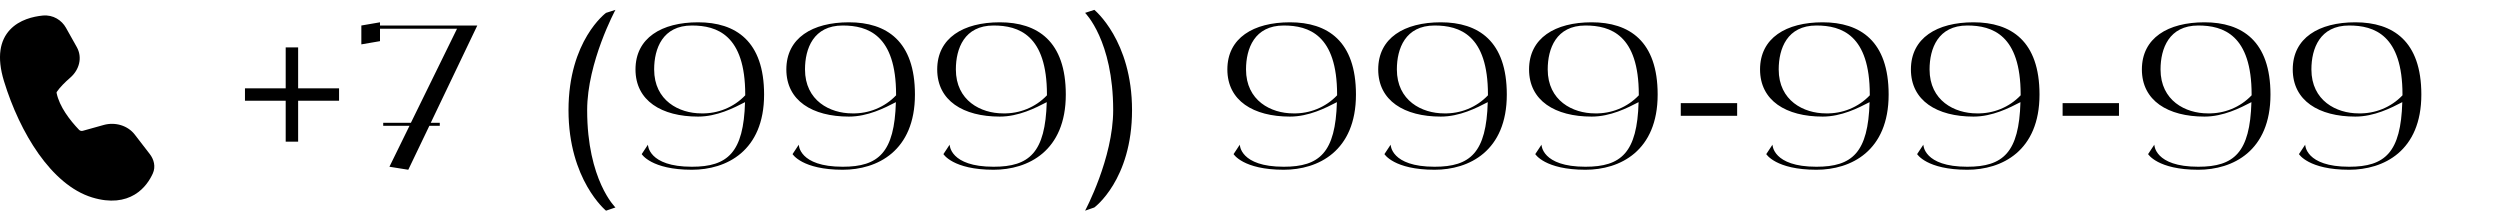 <?xml version="1.0" encoding="UTF-8"?> <svg xmlns="http://www.w3.org/2000/svg" width="162" height="14" viewBox="0 0 162 14" fill="none"><path d="M4.271 1.795C4.006 1.322 3.452 0.94 2.771 1.008C2.163 1.068 1.259 1.27 0.642 1.932C0.009 2.612 -0.227 3.672 0.259 5.261C0.778 6.955 1.549 8.626 2.506 9.974C3.457 11.312 4.628 12.383 5.971 12.794C7.159 13.157 8.067 13.006 8.73 12.607C9.369 12.222 9.72 11.643 9.901 11.243C10.105 10.794 9.971 10.327 9.706 9.983L8.728 8.715C8.511 8.434 8.2 8.223 7.84 8.112C7.479 8.001 7.088 7.996 6.724 8.097L5.373 8.474C5.33 8.487 5.284 8.488 5.24 8.478C5.197 8.468 5.157 8.447 5.127 8.417C4.525 7.789 3.851 6.913 3.668 6.026C3.662 6.002 3.666 5.977 3.679 5.956C3.878 5.658 4.22 5.32 4.56 5.025C5.137 4.524 5.356 3.728 4.975 3.05L4.271 1.795Z" fill="black"></path><path d="M21.971 5.722V6.528H19.319V9.18H18.513V6.528H15.874V5.722H18.513V3.07H19.319V5.722H21.971ZM30.929 1.653L27.913 7.958H28.498V8.153H27.822L26.457 11L25.235 10.805L26.535 8.153H24.832V7.958H26.626L29.616 1.861H24.624V2.667L23.415 2.875V1.653L24.624 1.445V1.653H30.929ZM38.048 7.139C38.048 11.676 39.881 13.444 39.881 13.444L39.27 13.652C39.27 13.652 36.839 11.663 36.839 7.139C36.839 2.615 39.27 0.834 39.27 0.834L39.881 0.639C39.881 0.639 38.048 4.032 38.048 7.139ZM45.236 1.445C47.68 1.445 49.513 2.667 49.513 6.125C49.513 9.791 47.069 11 44.833 11C42.194 11 41.583 9.986 41.583 9.986L41.986 9.375C41.986 9.375 41.986 10.805 44.833 10.805C47.16 10.805 48.187 9.882 48.278 6.619C47.55 6.996 46.458 7.555 45.236 7.555C42.87 7.555 41.18 6.528 41.18 4.5C41.18 2.459 42.87 1.445 45.236 1.445ZM45.444 7.347C46.51 7.373 47.55 6.957 48.291 6.177C48.291 6.164 48.291 6.151 48.291 6.125C48.291 2.264 46.458 1.653 44.833 1.653C42.935 1.653 42.389 3.148 42.389 4.5C42.389 6.528 44.014 7.347 45.444 7.347ZM55.011 1.445C57.455 1.445 59.288 2.667 59.288 6.125C59.288 9.791 56.844 11 54.608 11C51.969 11 51.358 9.986 51.358 9.986L51.761 9.375C51.761 9.375 51.761 10.805 54.608 10.805C56.935 10.805 57.962 9.882 58.053 6.619C57.325 6.996 56.233 7.555 55.011 7.555C52.645 7.555 50.955 6.528 50.955 4.5C50.955 2.459 52.645 1.445 55.011 1.445ZM55.219 7.347C56.285 7.373 57.325 6.957 58.066 6.177C58.066 6.164 58.066 6.151 58.066 6.125C58.066 2.264 56.233 1.653 54.608 1.653C52.71 1.653 52.164 3.148 52.164 4.5C52.164 6.528 53.789 7.347 55.219 7.347ZM64.787 1.445C67.231 1.445 69.064 2.667 69.064 6.125C69.064 9.791 66.62 11 64.384 11C61.745 11 61.134 9.986 61.134 9.986L61.537 9.375C61.537 9.375 61.537 10.805 64.384 10.805C66.711 10.805 67.738 9.882 67.829 6.619C67.101 6.996 66.009 7.555 64.787 7.555C62.421 7.555 60.731 6.528 60.731 4.5C60.731 2.459 62.421 1.445 64.787 1.445ZM64.995 7.347C66.061 7.373 67.101 6.957 67.842 6.177C67.842 6.164 67.842 6.151 67.842 6.125C67.842 2.264 66.009 1.653 64.384 1.653C62.486 1.653 61.94 3.148 61.94 4.5C61.94 6.528 63.565 7.347 64.995 7.347ZM70.912 0.639C70.912 0.639 73.356 2.615 73.356 7.139C73.356 11.663 70.912 13.444 70.912 13.444L70.314 13.652C70.314 13.652 72.134 10.259 72.134 7.139C72.134 2.615 70.314 0.834 70.314 0.834L70.912 0.639ZM83.589 1.445C86.033 1.445 87.866 2.667 87.866 6.125C87.866 9.791 85.422 11 83.186 11C80.547 11 79.936 9.986 79.936 9.986L80.339 9.375C80.339 9.375 80.339 10.805 83.186 10.805C85.513 10.805 86.54 9.882 86.631 6.619C85.903 6.996 84.811 7.555 83.589 7.555C81.223 7.555 79.533 6.528 79.533 4.5C79.533 2.459 81.223 1.445 83.589 1.445ZM83.797 7.347C84.863 7.373 85.903 6.957 86.644 6.177C86.644 6.164 86.644 6.151 86.644 6.125C86.644 2.264 84.811 1.653 83.186 1.653C81.288 1.653 80.742 3.148 80.742 4.5C80.742 6.528 82.367 7.347 83.797 7.347ZM93.364 1.445C95.808 1.445 97.641 2.667 97.641 6.125C97.641 9.791 95.197 11 92.961 11C90.322 11 89.711 9.986 89.711 9.986L90.114 9.375C90.114 9.375 90.114 10.805 92.961 10.805C95.288 10.805 96.315 9.882 96.406 6.619C95.678 6.996 94.586 7.555 93.364 7.555C90.998 7.555 89.308 6.528 89.308 4.5C89.308 2.459 90.998 1.445 93.364 1.445ZM93.572 7.347C94.638 7.373 95.678 6.957 96.419 6.177C96.419 6.164 96.419 6.151 96.419 6.125C96.419 2.264 94.586 1.653 92.961 1.653C91.063 1.653 90.517 3.148 90.517 4.5C90.517 6.528 92.142 7.347 93.572 7.347ZM103.139 1.445C105.583 1.445 107.416 2.667 107.416 6.125C107.416 9.791 104.972 11 102.736 11C100.097 11 99.486 9.986 99.486 9.986L99.889 9.375C99.889 9.375 99.889 10.805 102.736 10.805C105.063 10.805 106.09 9.882 106.181 6.619C105.453 6.996 104.361 7.555 103.139 7.555C100.773 7.555 99.083 6.528 99.083 4.5C99.083 2.459 100.773 1.445 103.139 1.445ZM103.347 7.347C104.413 7.373 105.453 6.957 106.194 6.177C106.194 6.164 106.194 6.151 106.194 6.125C106.194 2.264 104.361 1.653 102.736 1.653C100.838 1.653 100.292 3.148 100.292 4.5C100.292 6.528 101.917 7.347 103.347 7.347ZM112.567 7.503H108.914V6.684H112.567V7.503ZM118.107 1.445C120.551 1.445 122.384 2.667 122.384 6.125C122.384 9.791 119.94 11 117.704 11C115.065 11 114.454 9.986 114.454 9.986L114.857 9.375C114.857 9.375 114.857 10.805 117.704 10.805C120.031 10.805 121.058 9.882 121.149 6.619C120.421 6.996 119.329 7.555 118.107 7.555C115.741 7.555 114.051 6.528 114.051 4.5C114.051 2.459 115.741 1.445 118.107 1.445ZM118.315 7.347C119.381 7.373 120.421 6.957 121.162 6.177C121.162 6.164 121.162 6.151 121.162 6.125C121.162 2.264 119.329 1.653 117.704 1.653C115.806 1.653 115.26 3.148 115.26 4.5C115.26 6.528 116.885 7.347 118.315 7.347ZM127.883 1.445C130.327 1.445 132.16 2.667 132.16 6.125C132.16 9.791 129.716 11 127.48 11C124.841 11 124.23 9.986 124.23 9.986L124.633 9.375C124.633 9.375 124.633 10.805 127.48 10.805C129.807 10.805 130.834 9.882 130.925 6.619C130.197 6.996 129.105 7.555 127.883 7.555C125.517 7.555 123.827 6.528 123.827 4.5C123.827 2.459 125.517 1.445 127.883 1.445ZM128.091 7.347C129.157 7.373 130.197 6.957 130.938 6.177C130.938 6.164 130.938 6.151 130.938 6.125C130.938 2.264 129.105 1.653 127.48 1.653C125.582 1.653 125.036 3.148 125.036 4.5C125.036 6.528 126.661 7.347 128.091 7.347ZM137.31 7.503H133.657V6.684H137.31V7.503ZM142.85 1.445C145.294 1.445 147.127 2.667 147.127 6.125C147.127 9.791 144.683 11 142.447 11C139.808 11 139.197 9.986 139.197 9.986L139.6 9.375C139.6 9.375 139.6 10.805 142.447 10.805C144.774 10.805 145.801 9.882 145.892 6.619C145.164 6.996 144.072 7.555 142.85 7.555C140.484 7.555 138.794 6.528 138.794 4.5C138.794 2.459 140.484 1.445 142.85 1.445ZM143.058 7.347C144.124 7.373 145.164 6.957 145.905 6.177C145.905 6.164 145.905 6.151 145.905 6.125C145.905 2.264 144.072 1.653 142.447 1.653C140.549 1.653 140.003 3.148 140.003 4.5C140.003 6.528 141.628 7.347 143.058 7.347ZM152.626 1.445C155.07 1.445 156.903 2.667 156.903 6.125C156.903 9.791 154.459 11 152.223 11C149.584 11 148.973 9.986 148.973 9.986L149.376 9.375C149.376 9.375 149.376 10.805 152.223 10.805C154.55 10.805 155.577 9.882 155.668 6.619C154.94 6.996 153.848 7.555 152.626 7.555C150.26 7.555 148.57 6.528 148.57 4.5C148.57 2.459 150.26 1.445 152.626 1.445ZM152.834 7.347C153.9 7.373 154.94 6.957 155.681 6.177C155.681 6.164 155.681 6.151 155.681 6.125C155.681 2.264 153.848 1.653 152.223 1.653C150.325 1.653 149.779 3.148 149.779 4.5C149.779 6.528 151.404 7.347 152.834 7.347Z" fill="black"></path></svg> 
